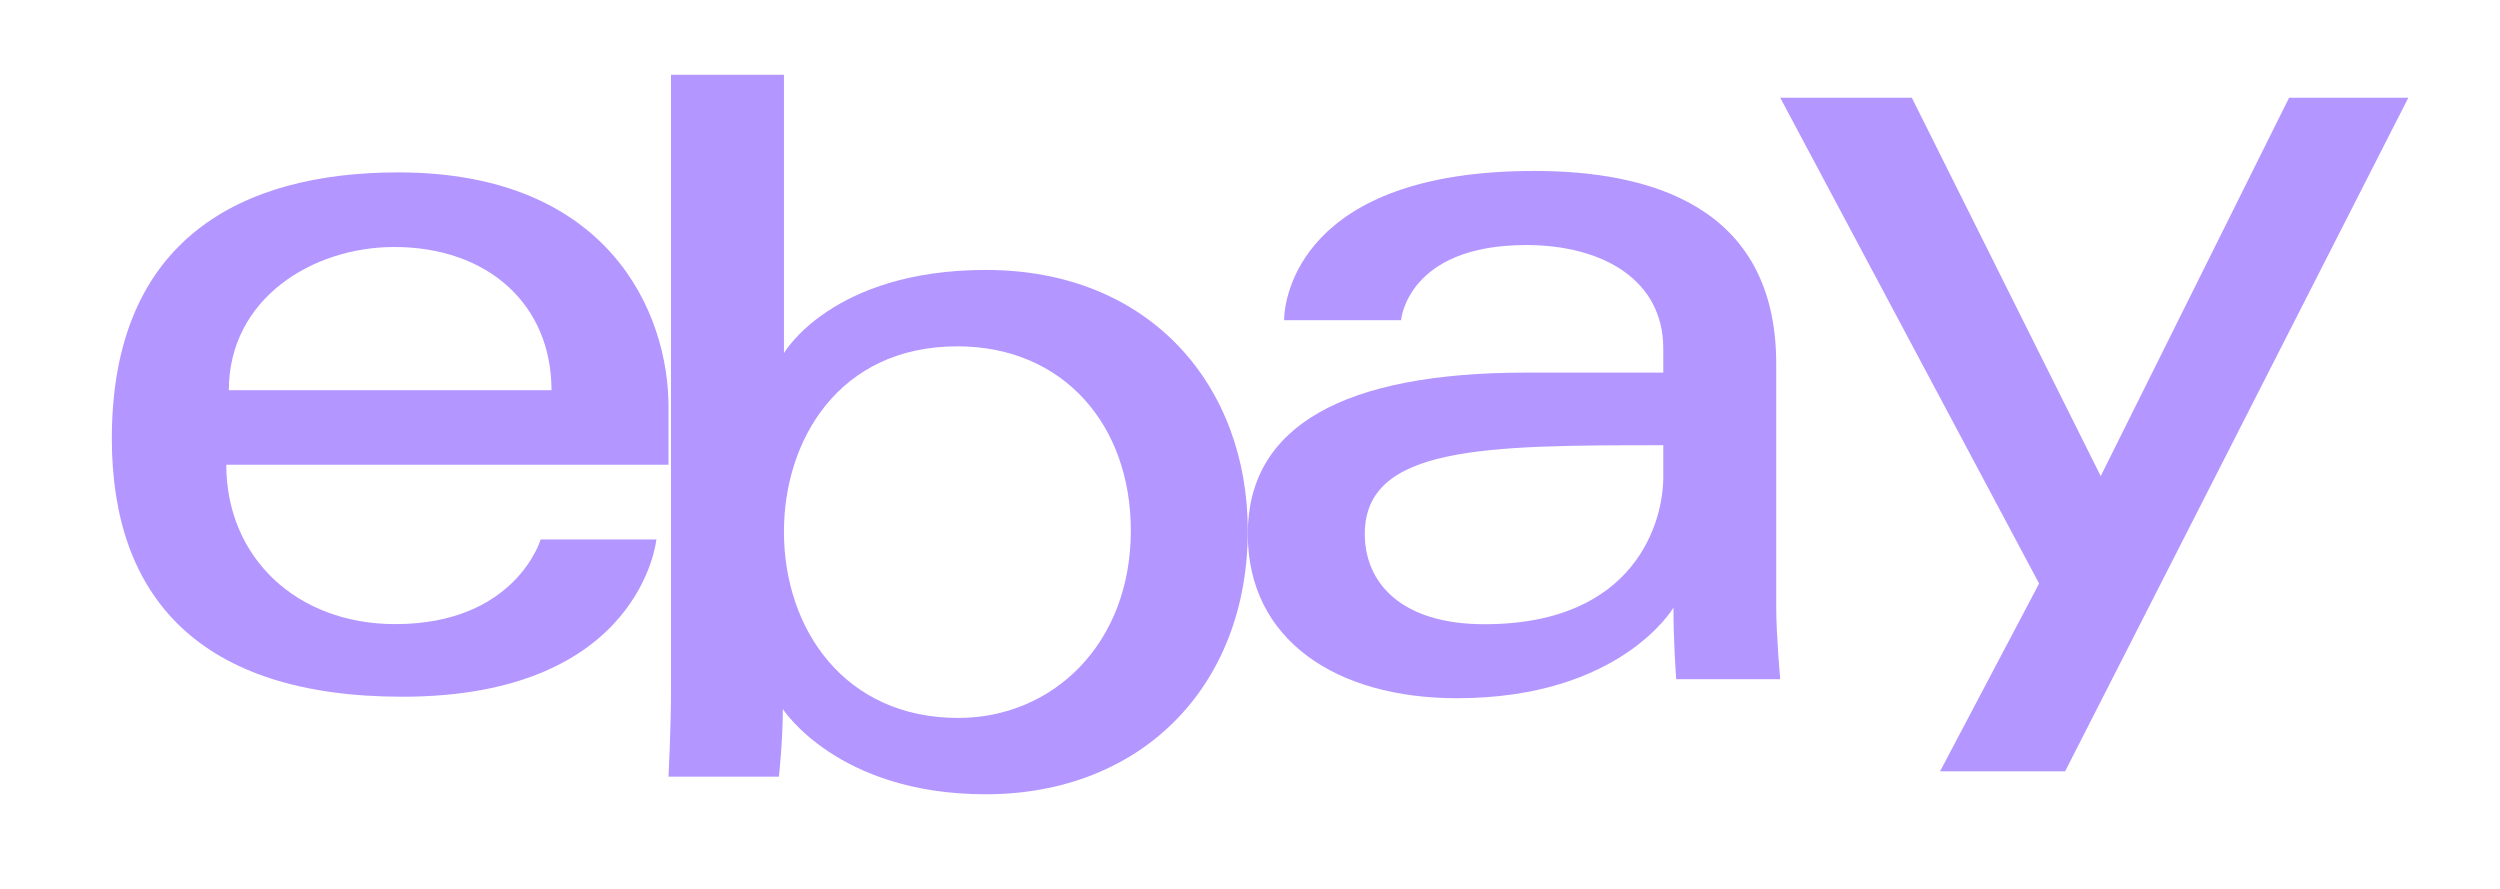 <svg width="45" height="16" viewBox="0 0 45 16" fill="none" xmlns="http://www.w3.org/2000/svg">
<path d="M7.168 3.103C4.357 3.103 2.013 4.295 2.013 7.894C2.013 10.746 3.589 12.541 7.241 12.541C11.54 12.541 11.815 9.71 11.815 9.71H9.732C9.732 9.71 9.286 11.234 7.114 11.234C5.345 11.234 4.073 10.039 4.073 8.365H12.033V7.314C12.033 5.657 10.981 3.103 7.168 3.103ZM7.096 4.446C8.779 4.446 9.927 5.477 9.927 7.023H4.119C4.119 5.382 5.617 4.446 7.096 4.446Z" fill="#B396FF"/>
<path d="M12.078 1.347V12.463C12.078 13.094 12.033 13.98 12.033 13.98H14.02C14.02 13.98 14.091 13.344 14.091 12.762C14.091 12.762 15.072 14.297 17.741 14.297C20.552 14.297 22.46 12.346 22.46 9.551C22.46 6.95 20.707 4.859 17.746 4.859C14.973 4.859 14.111 6.356 14.111 6.356V1.347H12.078ZM17.233 6.234C19.141 6.234 20.355 7.65 20.355 9.551C20.355 11.589 18.953 12.923 17.247 12.923C15.21 12.923 14.111 11.332 14.111 9.569C14.111 7.926 15.097 6.234 17.233 6.234Z" fill="#B396FF"/>
<path d="M27.615 3.077C23.385 3.077 23.114 5.393 23.114 5.763H25.219C25.219 5.763 25.33 4.411 27.47 4.411C28.861 4.411 29.939 5.047 29.939 6.271V6.707H27.47C24.193 6.707 22.46 7.666 22.46 9.611C22.46 11.526 24.061 12.568 26.225 12.568C29.173 12.568 30.122 10.938 30.122 10.938C30.122 11.586 30.172 12.225 30.172 12.225H32.044C32.044 12.225 31.972 11.433 31.972 10.927V6.55C31.972 3.681 29.657 3.077 27.615 3.077ZM29.939 8.014V8.595C29.939 9.352 29.471 11.236 26.719 11.236C25.212 11.236 24.566 10.483 24.566 9.611C24.566 8.024 26.742 8.014 29.939 8.014Z" fill="#B396FF"/>
<path d="M32.044 1.759H34.413L37.813 8.57L41.204 1.759H43.35L37.172 13.884H34.921L36.704 10.504L32.044 1.759Z" fill="#B396FF"/>
</svg>
